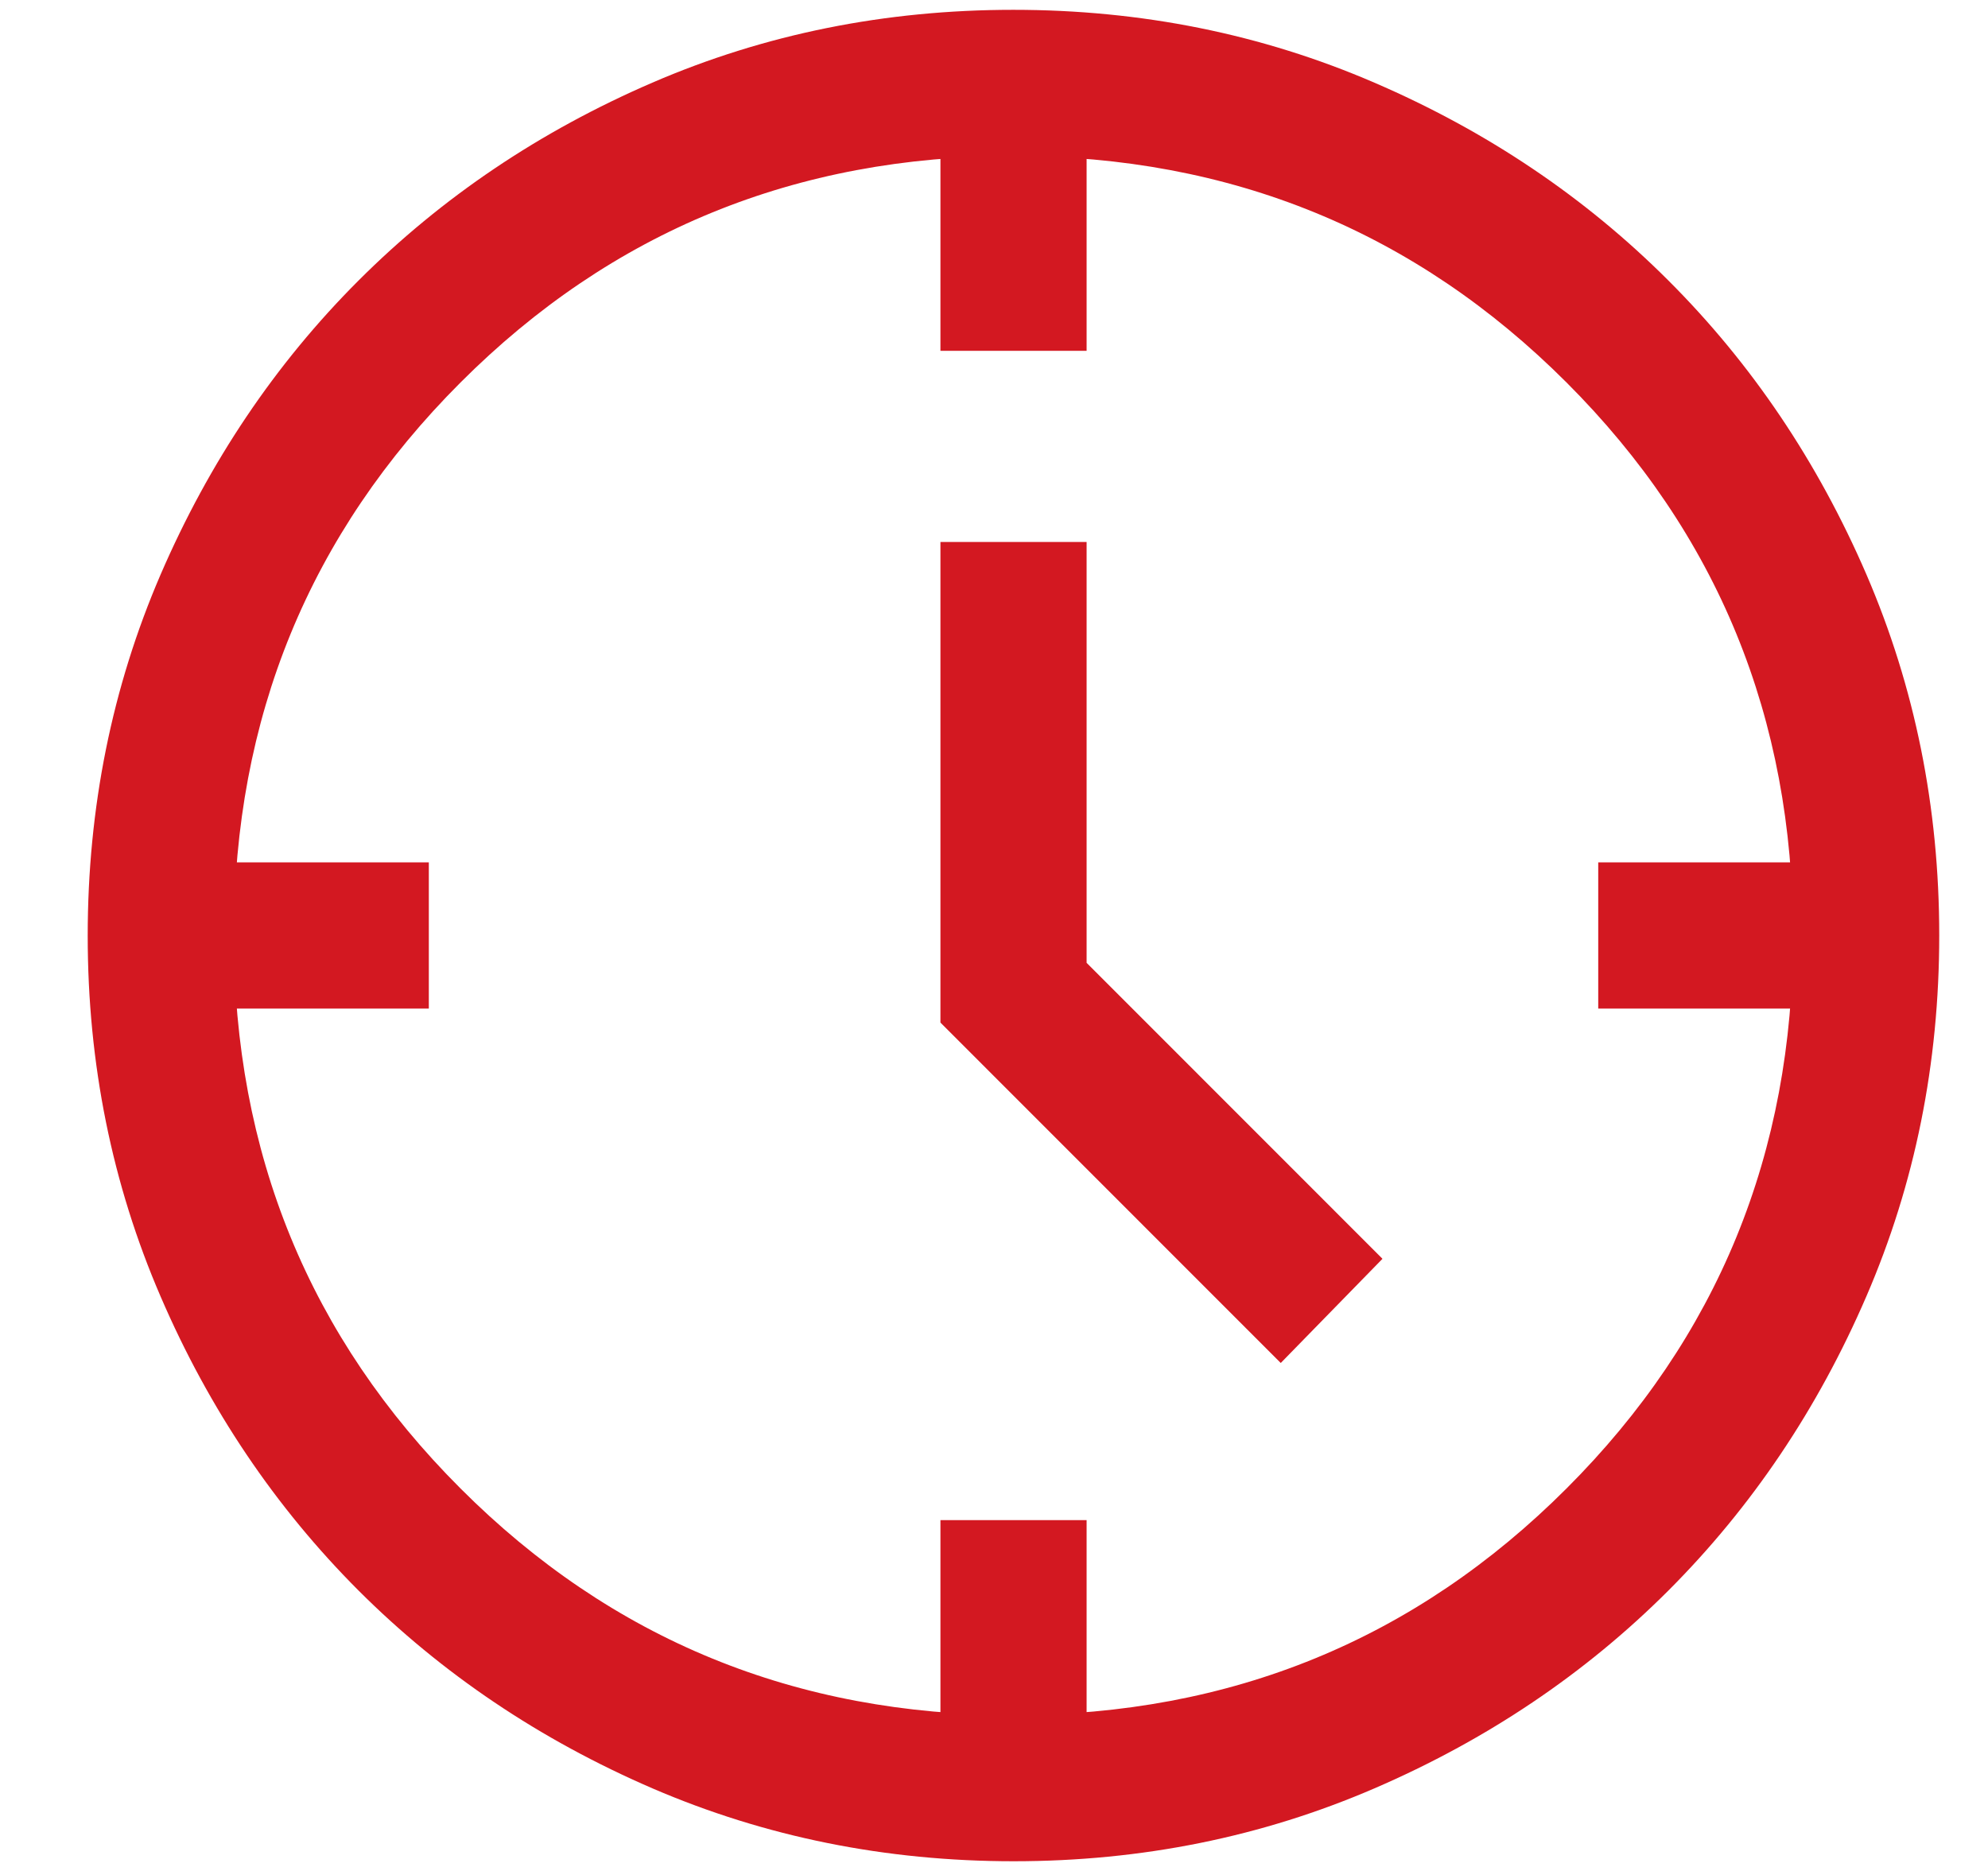 <svg width="17" height="16" viewBox="0 0 17 16" fill="none" xmlns="http://www.w3.org/2000/svg">
<path d="M10.952 11.656L8.042 8.745V4.635H9.292V8.234L11.822 10.765L10.952 11.656ZM8.042 3V1.334H9.292V3H8.042ZM13.667 8.625V7.375H15.333V8.625H13.667ZM8.042 14.667V13H9.292V14.667H8.042ZM2 8.625V7.375H3.667V8.625H2ZM8.668 15.917C7.573 15.917 6.544 15.709 5.58 15.294C4.617 14.878 3.779 14.314 3.066 13.602C2.354 12.889 1.789 12.052 1.374 11.089C0.958 10.126 0.75 9.097 0.75 8.002C0.75 6.907 0.958 5.877 1.373 4.914C1.789 3.951 2.353 3.112 3.065 2.4C3.778 1.687 4.615 1.123 5.578 0.707C6.541 0.291 7.57 0.084 8.665 0.084C9.76 0.084 10.789 0.291 11.753 0.707C12.716 1.122 13.554 1.686 14.267 2.399C14.98 3.111 15.544 3.949 15.96 4.912C16.375 5.875 16.583 6.904 16.583 7.999C16.583 9.094 16.376 10.123 15.96 11.086C15.544 12.05 14.98 12.888 14.268 13.601C13.556 14.313 12.718 14.877 11.755 15.293C10.792 15.709 9.763 15.917 8.668 15.917ZM8.667 14.667C10.528 14.667 12.104 14.021 13.396 12.729C14.688 11.438 15.333 9.861 15.333 8C15.333 6.139 14.688 4.563 13.396 3.271C12.104 1.979 10.528 1.334 8.667 1.334C6.806 1.334 5.229 1.979 3.938 3.271C2.646 4.563 2 6.139 2 8C2 9.861 2.646 11.438 3.938 12.729C5.229 14.021 6.806 14.667 8.667 14.667Z" fill="#D31821"/>
</svg>
